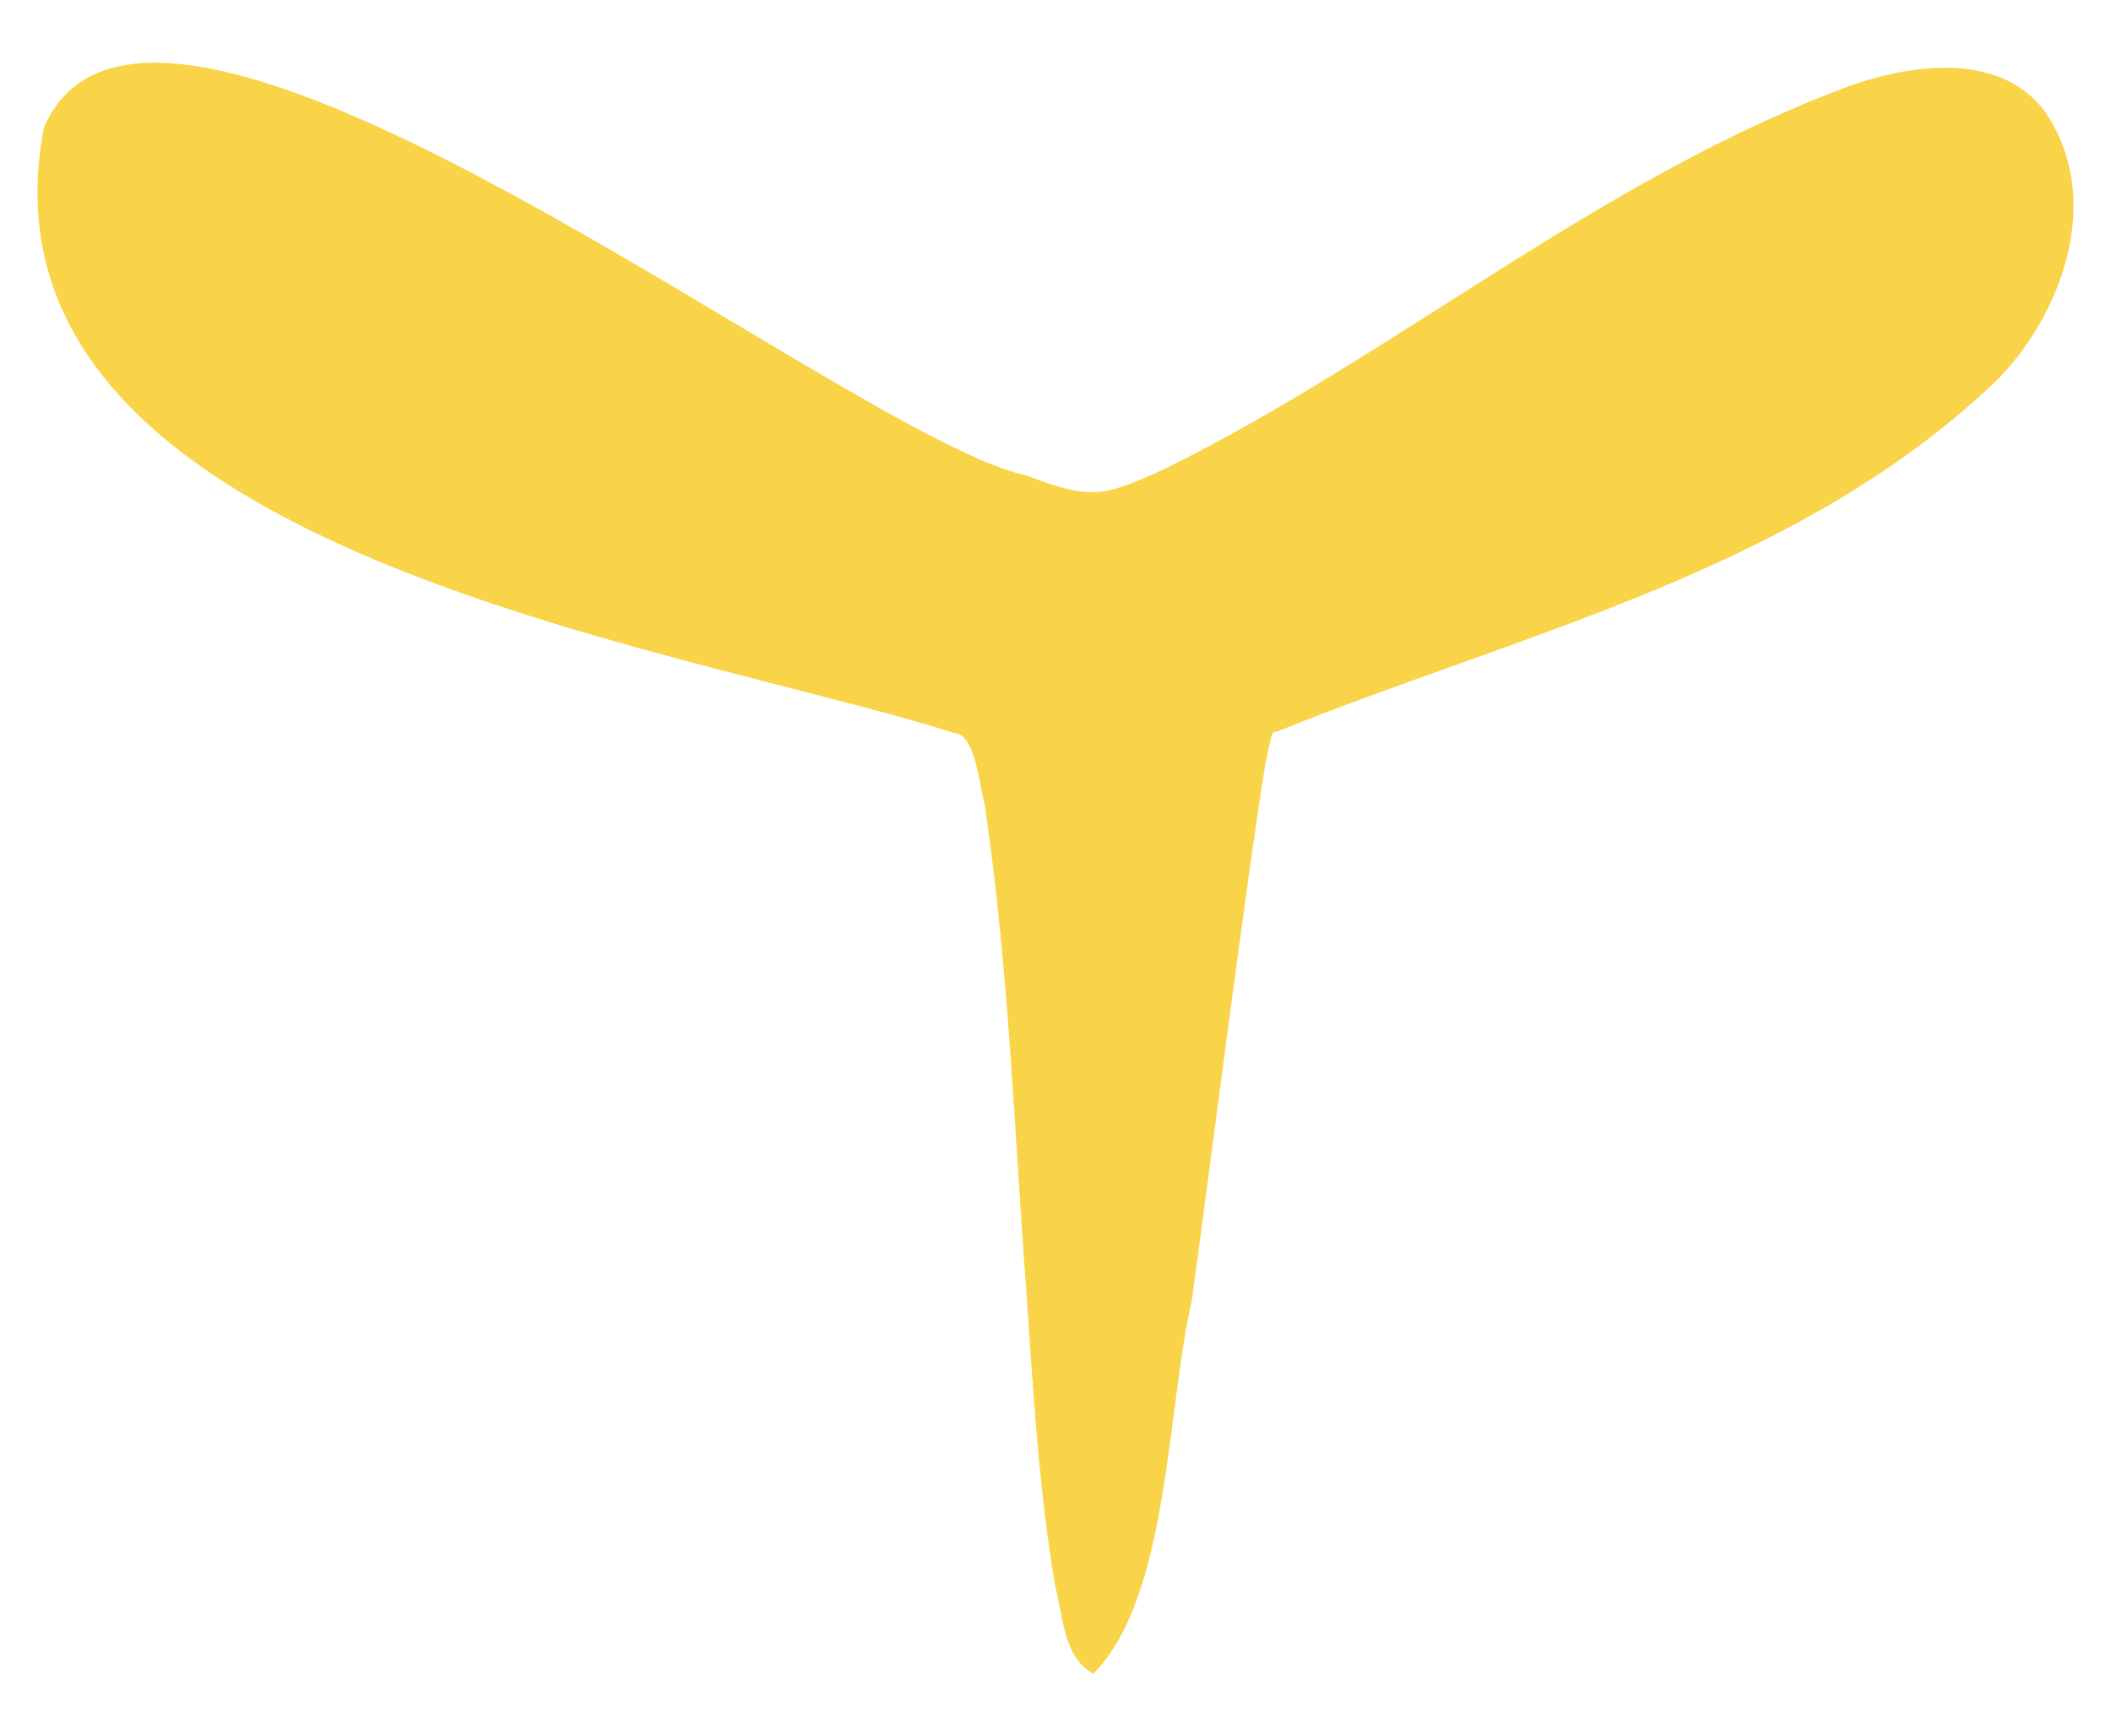 <?xml version="1.0" encoding="utf-8"?>
<!-- Generator: Adobe Illustrator 26.1.0, SVG Export Plug-In . SVG Version: 6.00 Build 0)  -->
<svg version="1.1" id="Livello_1" xmlns="http://www.w3.org/2000/svg" xmlns:xlink="http://www.w3.org/1999/xlink" x="0px" y="0px"
	 viewBox="0 0 62 51" style="enable-background:new 0 0 62 51;" xml:space="preserve">
<g>
	<g>
		<path style="fill:#F9D449;" d="M32.11,49.16c-0.87-0.47-0.88-1.66-1.11-2.53c-0.49-2.84-0.65-5.73-0.85-8.6
			c-0.36-4.78-0.52-9.59-1.22-14.33c-0.19-0.83-0.31-2.13-0.9-2.17C19.63,18.87-1.09,16.1,1.29,3.75
			c3.18-7.42,23.64,9.12,28.87,10.22c1.85,0.7,2.2,0.65,4.03-0.19C41.05,10.4,47.04,5.2,54.39,2.5c1.58-0.55,4.29-1.05,5.65,0.75
			c1.92,2.76,0.29,6.42-1.65,8.16c-5.83,5.42-13.85,7.23-20.94,10.1c-0.1-0.14-0.22,0.65-0.3,1.02c-0.49,2.93-1.72,12.6-2.15,15.69
			C34.27,41.37,34.33,46.95,32.11,49.16L32.11,49.16z"/>
	</g>
</g>
</svg>
